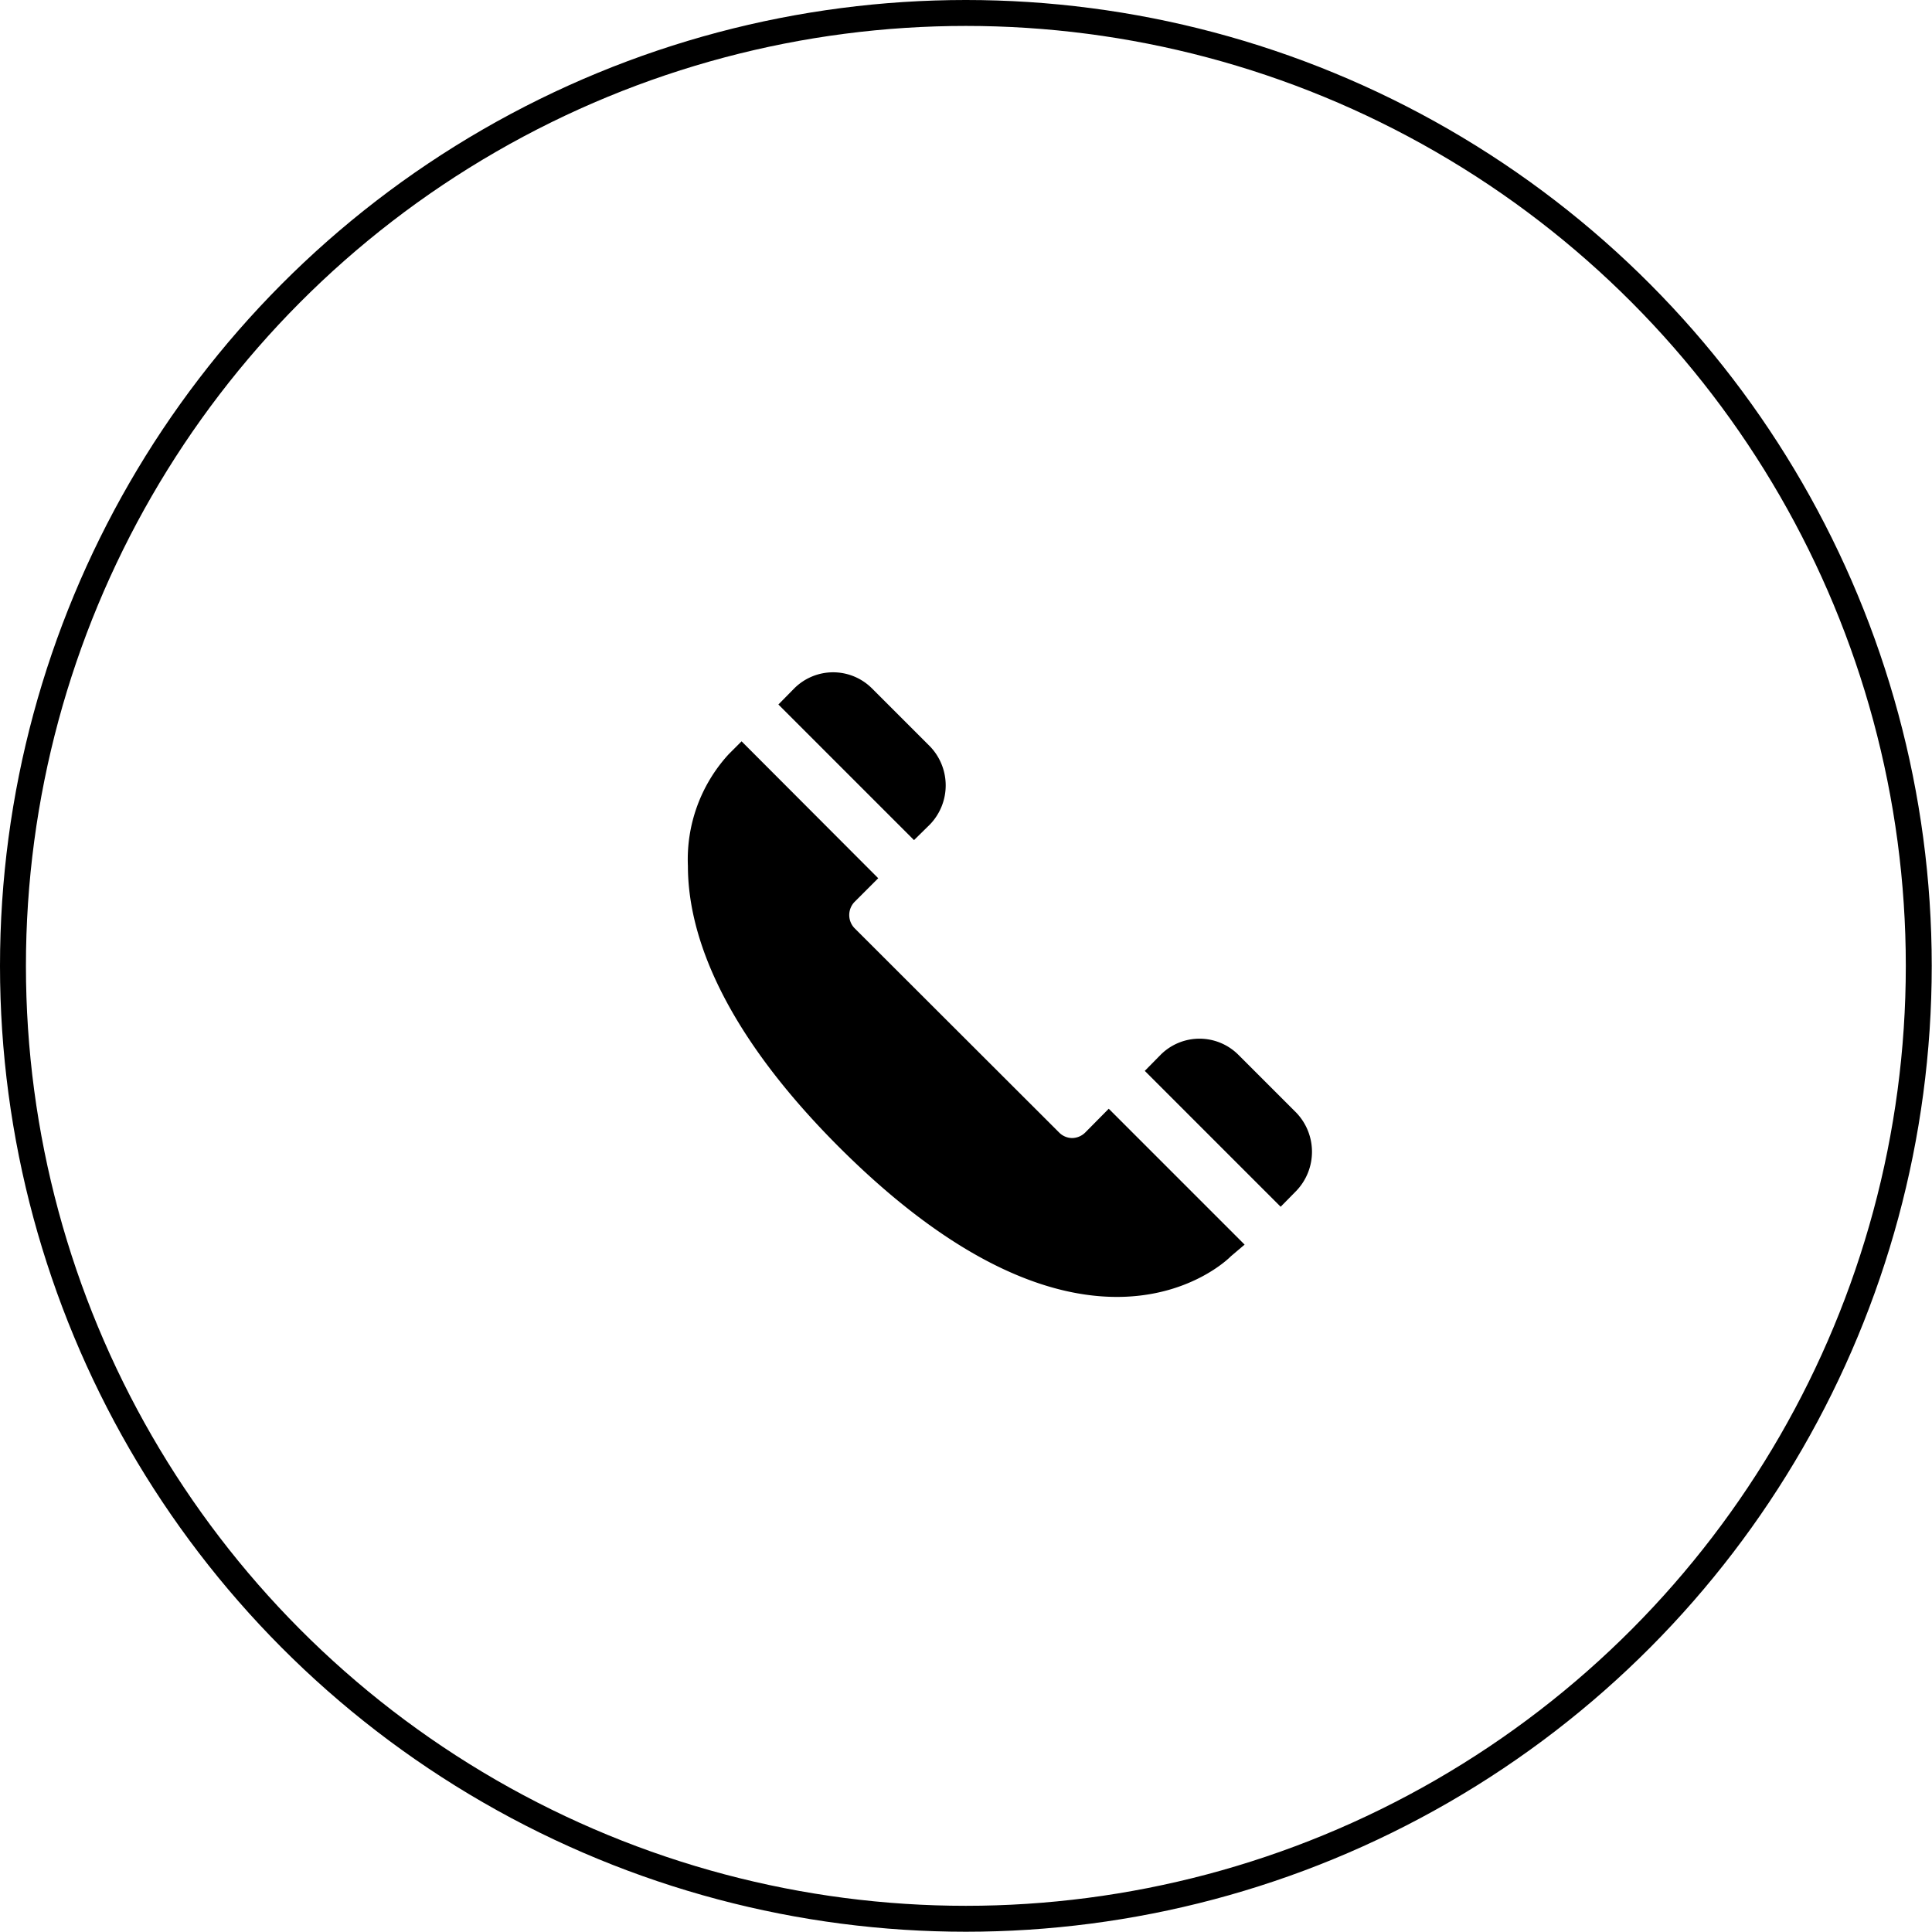 <svg xmlns="http://www.w3.org/2000/svg" viewBox="0 0 74.51 74.51"><defs><style>.cls-1{fill:none;stroke:#000;stroke-miterlimit:10;}</style></defs><title>contact-contact</title><g id="Capa_2" data-name="Capa 2"><g id="Capa_1-2" data-name="Capa 1"><path d="M44.15,41.3l5.24,5.24.61-.62a2.18,2.18,0,0,0,0-3l-2.24-2.24a2.12,2.12,0,0,0-3,0Z"/><path d="M35.87,31.79a2.17,2.17,0,0,0,0-3l-2.24-2.24a2.12,2.12,0,0,0-3,0l-.61.62,5.23,5.23Z"/><path d="M47.47,48.45,48,48l-5.24-5.24-.91.92a.73.73,0,0,1-.5.21.71.71,0,0,1-.5-.21l-7.9-7.89a.73.73,0,0,1,0-1l.92-.92L28.6,28.59l-.5.5a6,6,0,0,0-1.57,4.31c0,2.29,1,6,5.81,10.82C41.91,53.79,47.25,48.68,47.47,48.45Z"/><circle class="cls-1" cx="37.25" cy="37.25" r="36.75"/></g></g></svg>